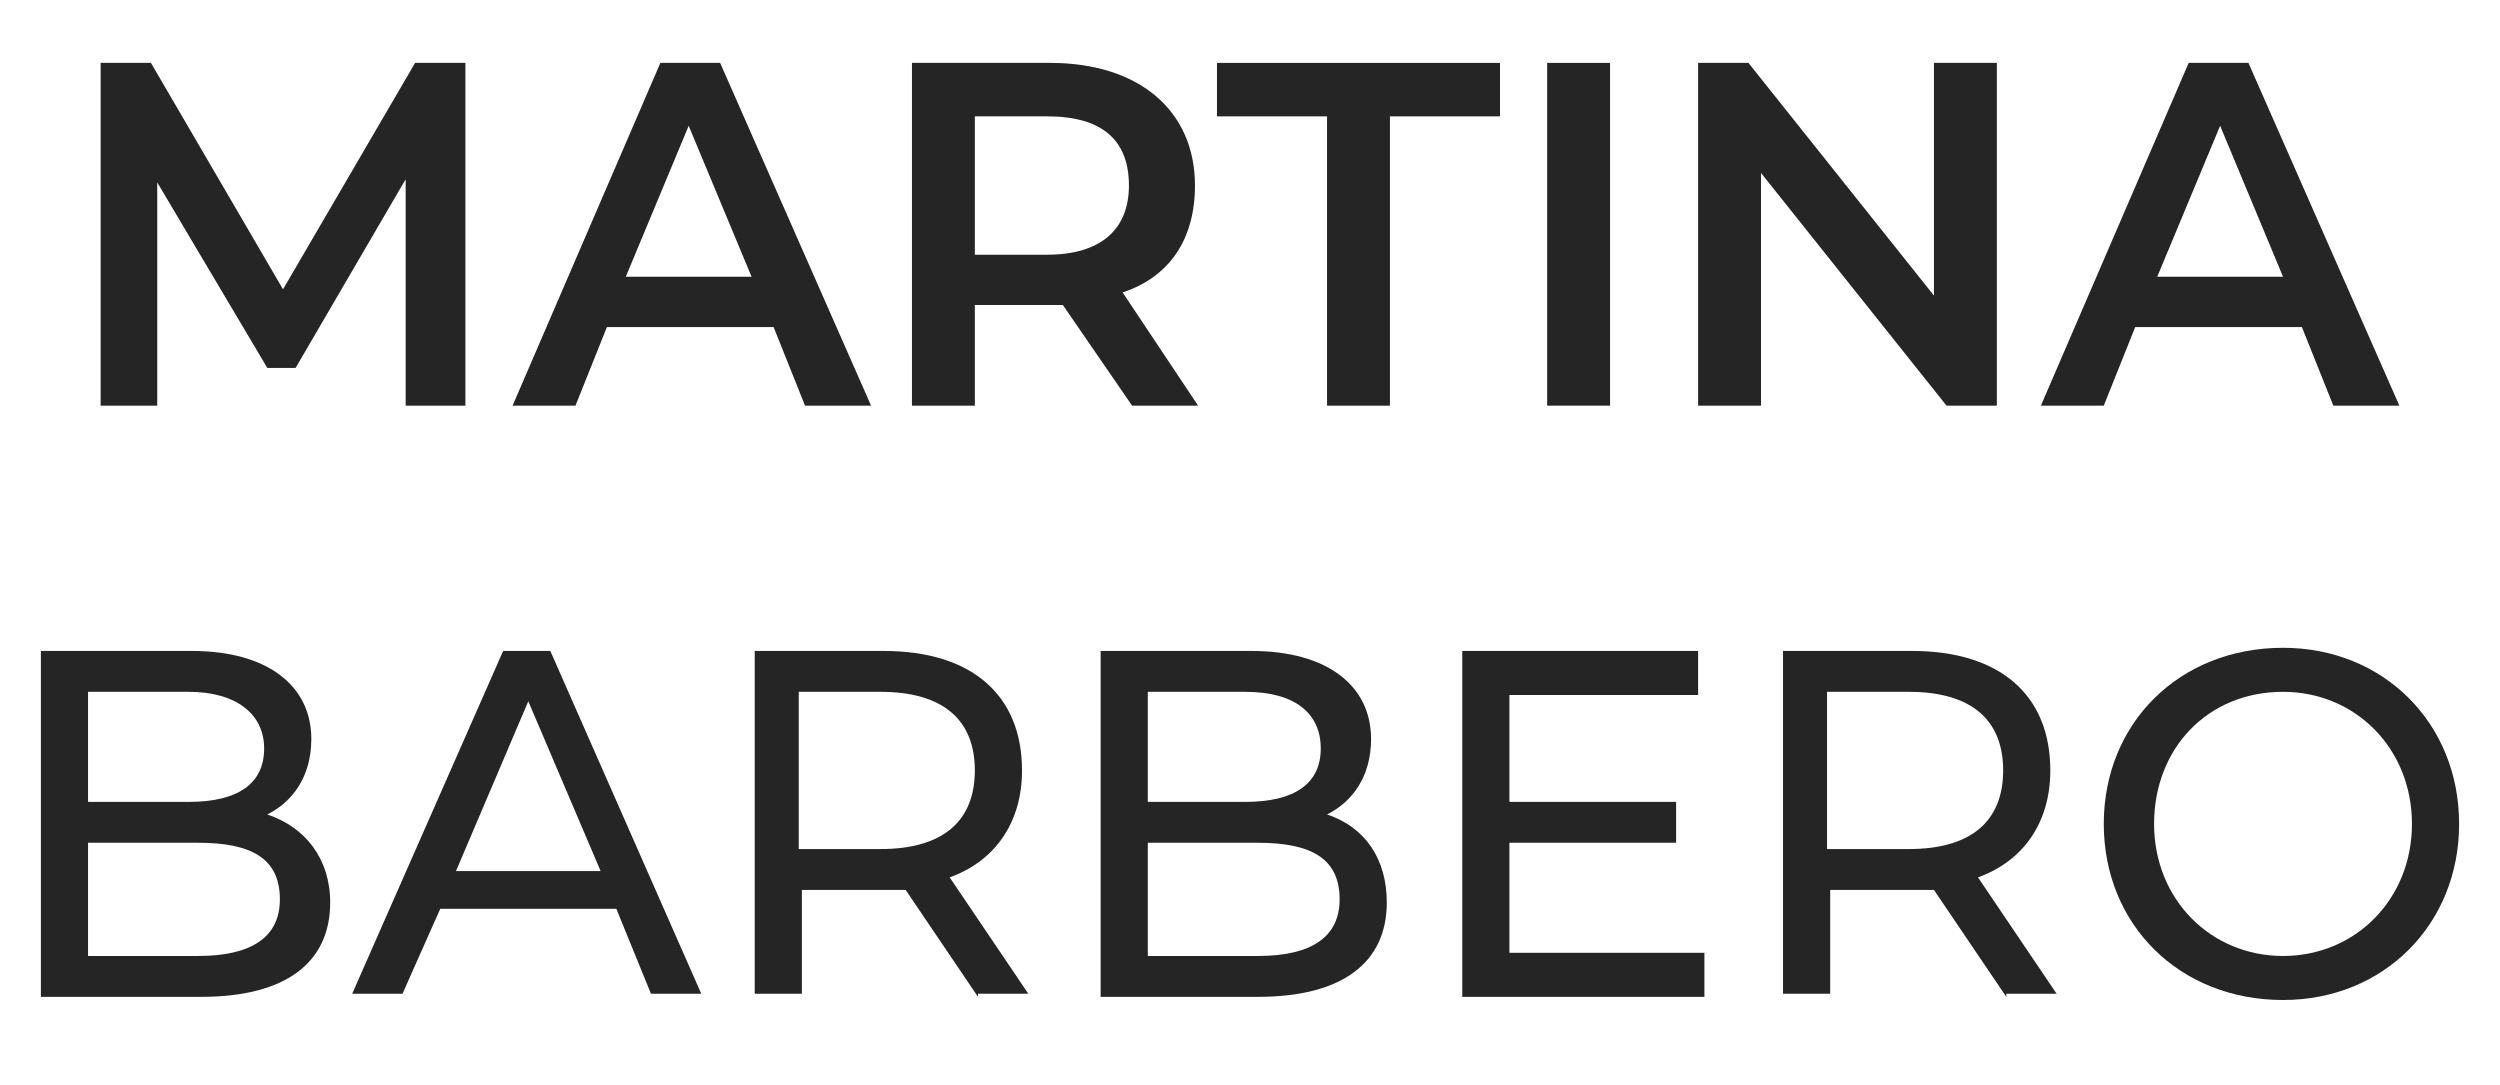 <?xml version="1.0" encoding="utf-8"?>
<!-- Generator: Adobe Illustrator 28.1.0, SVG Export Plug-In . SVG Version: 6.00 Build 0)  -->
<svg version="1.1" id="Livello_1" xmlns="http://www.w3.org/2000/svg" xmlns:xlink="http://www.w3.org/1999/xlink" x="0px" y="0px"
	 viewBox="0 0 79.5 34.5" style="enable-background:new 0 0 79.5 34.5;" xml:space="preserve">
<style type="text/css">
	.st0{enable-background:new    ;}
	.st1{fill:#252525;}
</style>
<g class="st0">
	<path class="st1" d="M12.9,12.9l0-7.2l-3.5,6H8.5L5,5.8v7.1H3.2V2h1.6L9,9.2L13.2,2h1.6l0,10.9H12.9z"/>
	<path class="st1" d="M24.6,10.4h-5.3l-1,2.5h-2L21,2h1.9l4.8,10.9h-2.1L24.6,10.4z M23.9,8.8l-2-4.8l-2,4.8H23.9z"/>
	<path class="st1" d="M36,12.9l-2.2-3.2c-0.1,0-0.3,0-0.4,0H31v3.2h-2V2h4.4C36.2,2,38,3.5,38,5.9c0,1.7-0.8,2.9-2.3,3.4l2.4,3.6H36
		z M33.3,3.7H31v4.4h2.3c1.7,0,2.6-0.8,2.6-2.2S35.1,3.7,33.3,3.7z"/>
	<path class="st1" d="M42.2,3.7h-3.5V2h9v1.7h-3.5v9.2h-2V3.7z"/>
	<path class="st1" d="M49.2,2h2v10.9h-2V2z"/>
	<path class="st1" d="M63.5,2v10.9h-1.6L56,5.5v7.4h-2V2h1.6l5.9,7.4V2H63.5z"/>
	<path class="st1" d="M73.2,10.4h-5.3l-1,2.5h-2L69.6,2h1.9l4.8,10.9h-2.1L73.2,10.4z M72.6,8.8l-2-4.8l-2,4.8H72.6z"/>
</g>
<g class="st0">
	<path class="st1" d="M10.5,28.7c0,1.9-1.4,3-4.1,3H1.3V20.7h4.8c2.4,0,3.8,1.1,3.8,2.8c0,1.2-0.6,2-1.4,2.4
		C9.7,26.3,10.5,27.3,10.5,28.7z M2.8,22v3.5H6c1.6,0,2.4-0.6,2.4-1.7S7.5,22,6,22H2.8z M8.9,28.6c0-1.3-0.9-1.8-2.6-1.8H2.8v3.6
		h3.5C8,30.4,8.9,29.8,8.9,28.6z"/>
	<path class="st1" d="M19.6,28.9H14l-1.2,2.7h-1.6L16,20.7h1.5l4.8,10.9h-1.6L19.6,28.9z M19.1,27.7l-2.3-5.4l-2.3,5.4H19.1z"/>
	<path class="st1" d="M31.1,31.7l-2.3-3.4c-0.2,0-0.4,0-0.7,0h-2.6v3.3H24V20.7h4.1c2.8,0,4.4,1.4,4.4,3.8c0,1.7-0.9,2.9-2.3,3.4
		l2.5,3.7H31.1z M31,24.5c0-1.6-1-2.5-3-2.5h-2.6V27h2.6C30,27,31,26.1,31,24.5z"/>
	<path class="st1" d="M44.1,28.7c0,1.9-1.4,3-4.1,3H35V20.7h4.8c2.4,0,3.8,1.1,3.8,2.8c0,1.2-0.6,2-1.4,2.4
		C43.4,26.3,44.1,27.3,44.1,28.7z M36.5,22v3.5h3.1c1.6,0,2.4-0.6,2.4-1.7S41.2,22,39.6,22H36.5z M42.6,28.6c0-1.3-0.9-1.8-2.6-1.8
		h-3.5v3.6H40C41.7,30.4,42.6,29.8,42.6,28.6z"/>
	<path class="st1" d="M54.2,30.3v1.4h-7.7V20.7H54v1.4h-6v3.4h5.3v1.3H48v3.5H54.2z"/>
	<path class="st1" d="M63.8,31.7l-2.3-3.4c-0.2,0-0.4,0-0.7,0h-2.6v3.3h-1.5V20.7h4.1c2.8,0,4.4,1.4,4.4,3.8c0,1.7-0.9,2.9-2.3,3.4
		l2.5,3.7H63.8z M63.7,24.5c0-1.6-1-2.5-3-2.5h-2.6V27h2.6C62.7,27,63.7,26.1,63.7,24.5z"/>
	<path class="st1" d="M66.9,26.2c0-3.2,2.4-5.6,5.7-5.6c3.2,0,5.6,2.4,5.6,5.6c0,3.2-2.4,5.6-5.6,5.6C69.3,31.8,66.9,29.4,66.9,26.2
		z M76.7,26.2c0-2.4-1.8-4.2-4.1-4.2c-2.4,0-4.1,1.8-4.1,4.2c0,2.4,1.8,4.2,4.1,4.2C74.9,30.4,76.7,28.6,76.7,26.2z"/>
</g>
</svg>
